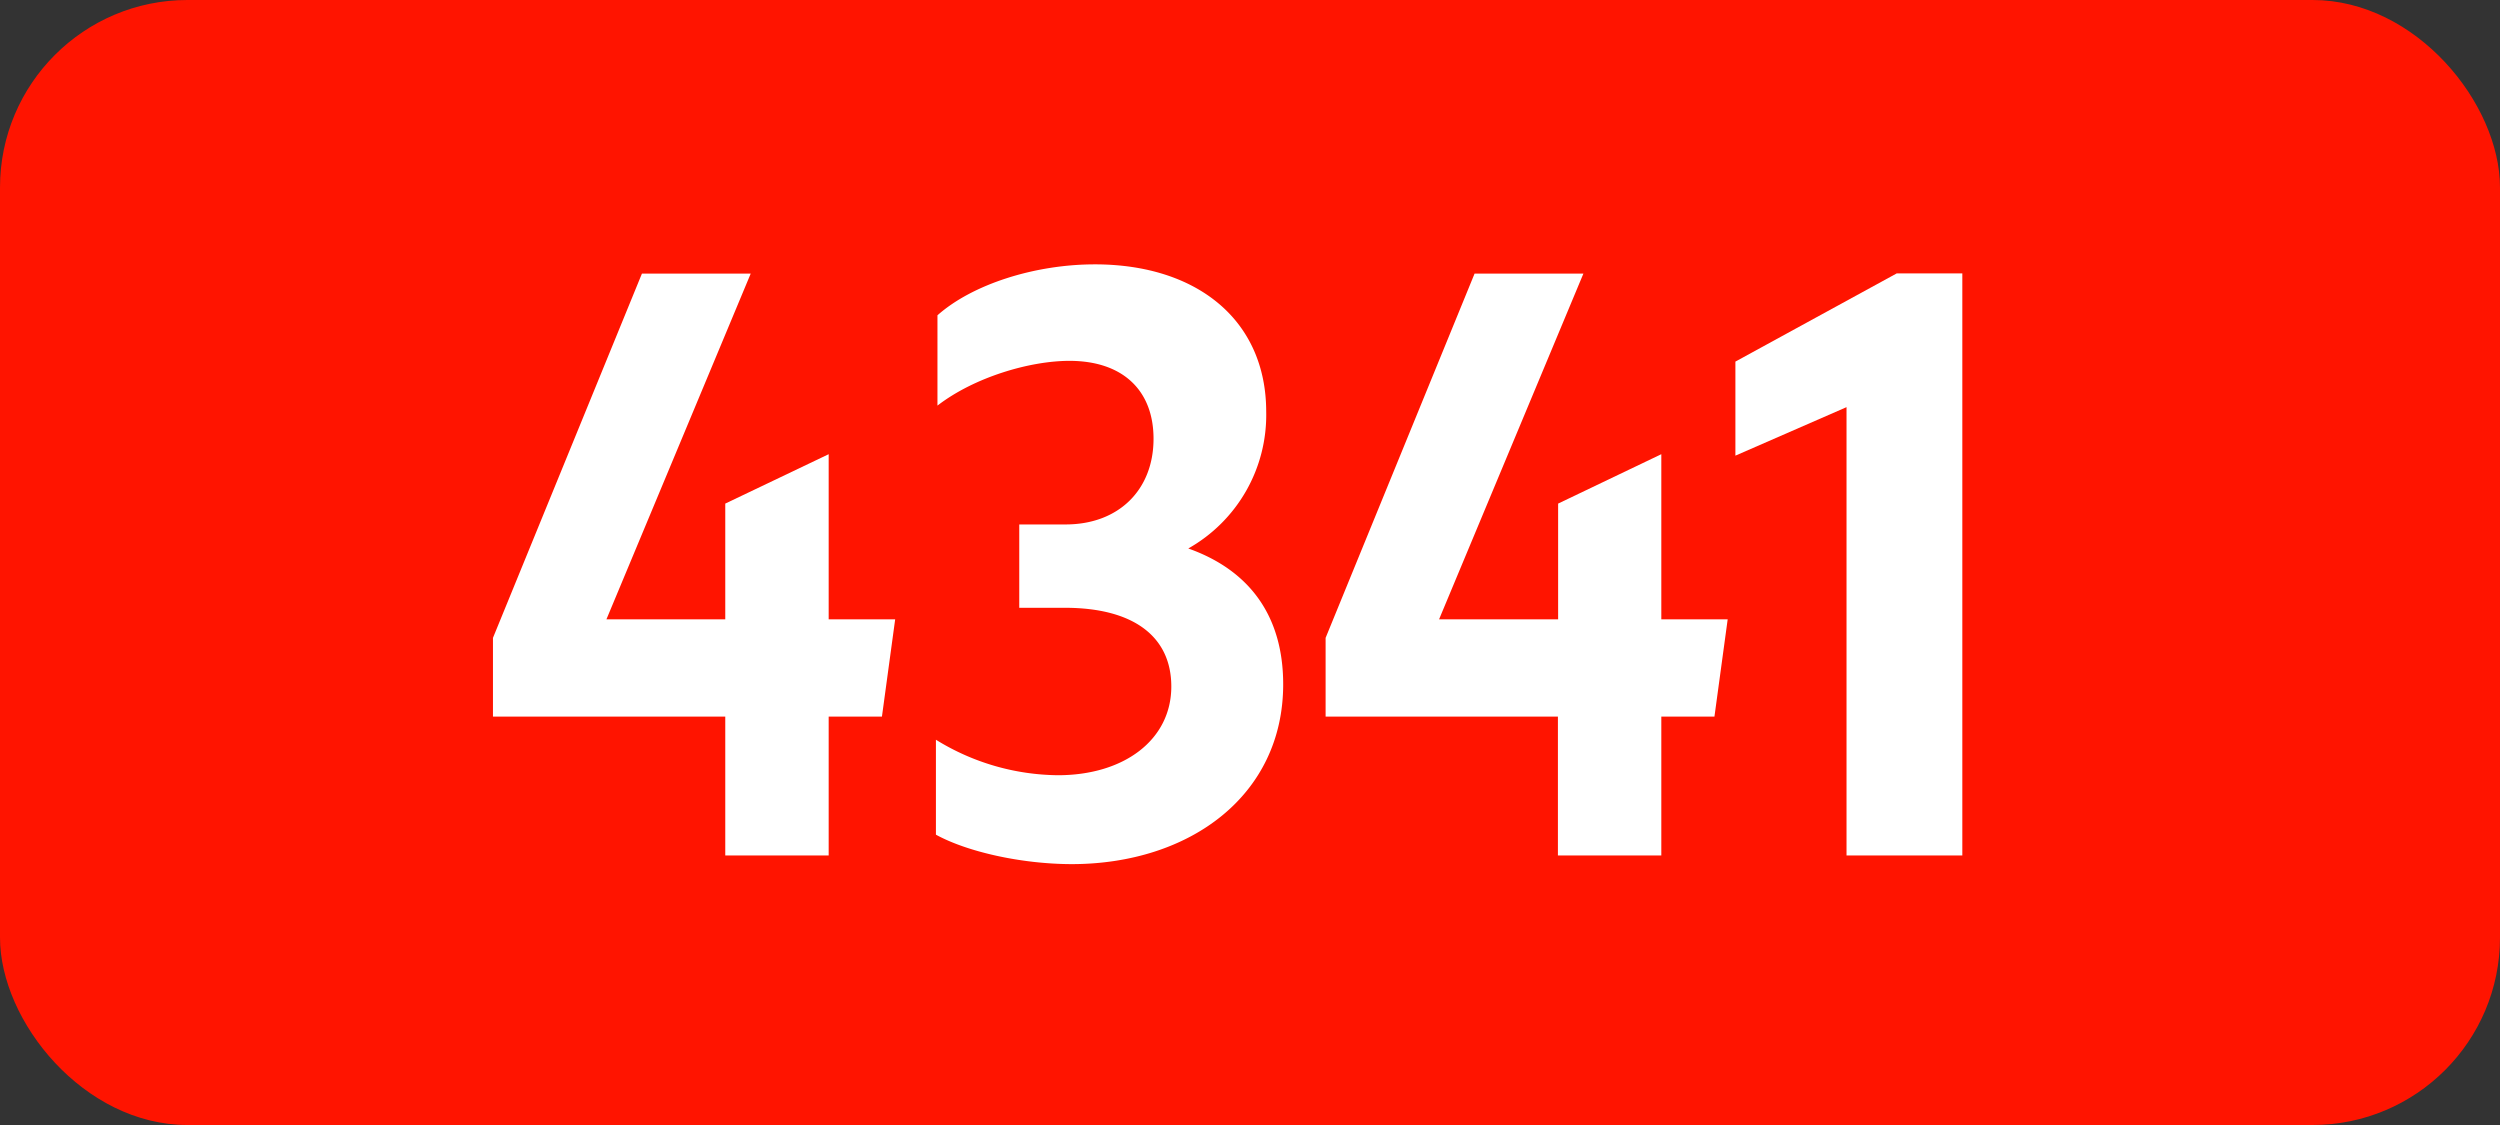 <svg xmlns="http://www.w3.org/2000/svg" viewBox="0 0 566.93 255.12"><rect x="0" y="0" width="566.93" height="255.12" fill="#333333" stroke="none"/><defs><style>.cls-1{fill:#ff1400;}.cls-2{fill:#fff;}</style></defs><g id="Calque_2" data-name="Calque 2"><g id="indices_de_ligne" data-name="indices de ligne"><rect class="cls-1" width="566.93" height="255.12" rx="42.52"/><path class="cls-2" d="M164.47,162.5H111.79V144.65l33.78-82.6h24.67l-32.72,78.4h26.95V114.2L187.92,103v37.45H203l-3,22.05H187.92V194H164.47Z" transform="translate(0)"/><path class="cls-2" d="M212.24,189.28V167.75a53.47,53.47,0,0,0,27.65,8.05c15.05,0,25.73-8.05,25.73-20.12,0-11.2-8.4-17.85-24.15-17.85H231.14v-18.9h10.5c12.08,0,19.95-7.88,19.95-19.43,0-11-7-17.67-19.07-17.67-8.93,0-21.53,3.67-29.93,10.15V71.5c7.88-7,22-11.55,35.7-11.55,23.1,0,38.85,12.6,38.85,33.43a34.75,34.75,0,0,1-17.67,31c13.82,4.9,21.52,15.23,21.52,30.8,0,25.2-21.17,40.78-48,40.78C231.49,195.93,219.24,193.13,212.24,189.28Z" transform="translate(0)"/><path class="cls-2" d="M353.29,162.5H300.61V144.65l33.78-82.6h24.68l-32.73,78.4h27V114.2L376.74,103v37.45h15.05l-3,22.05H376.74V194H353.29Z" transform="translate(0)"/><path class="cls-2" d="M418.74,194V92.33l-25.2,11V82l36.58-20H445V194Z" transform="translate(0)"/></g></g></svg>